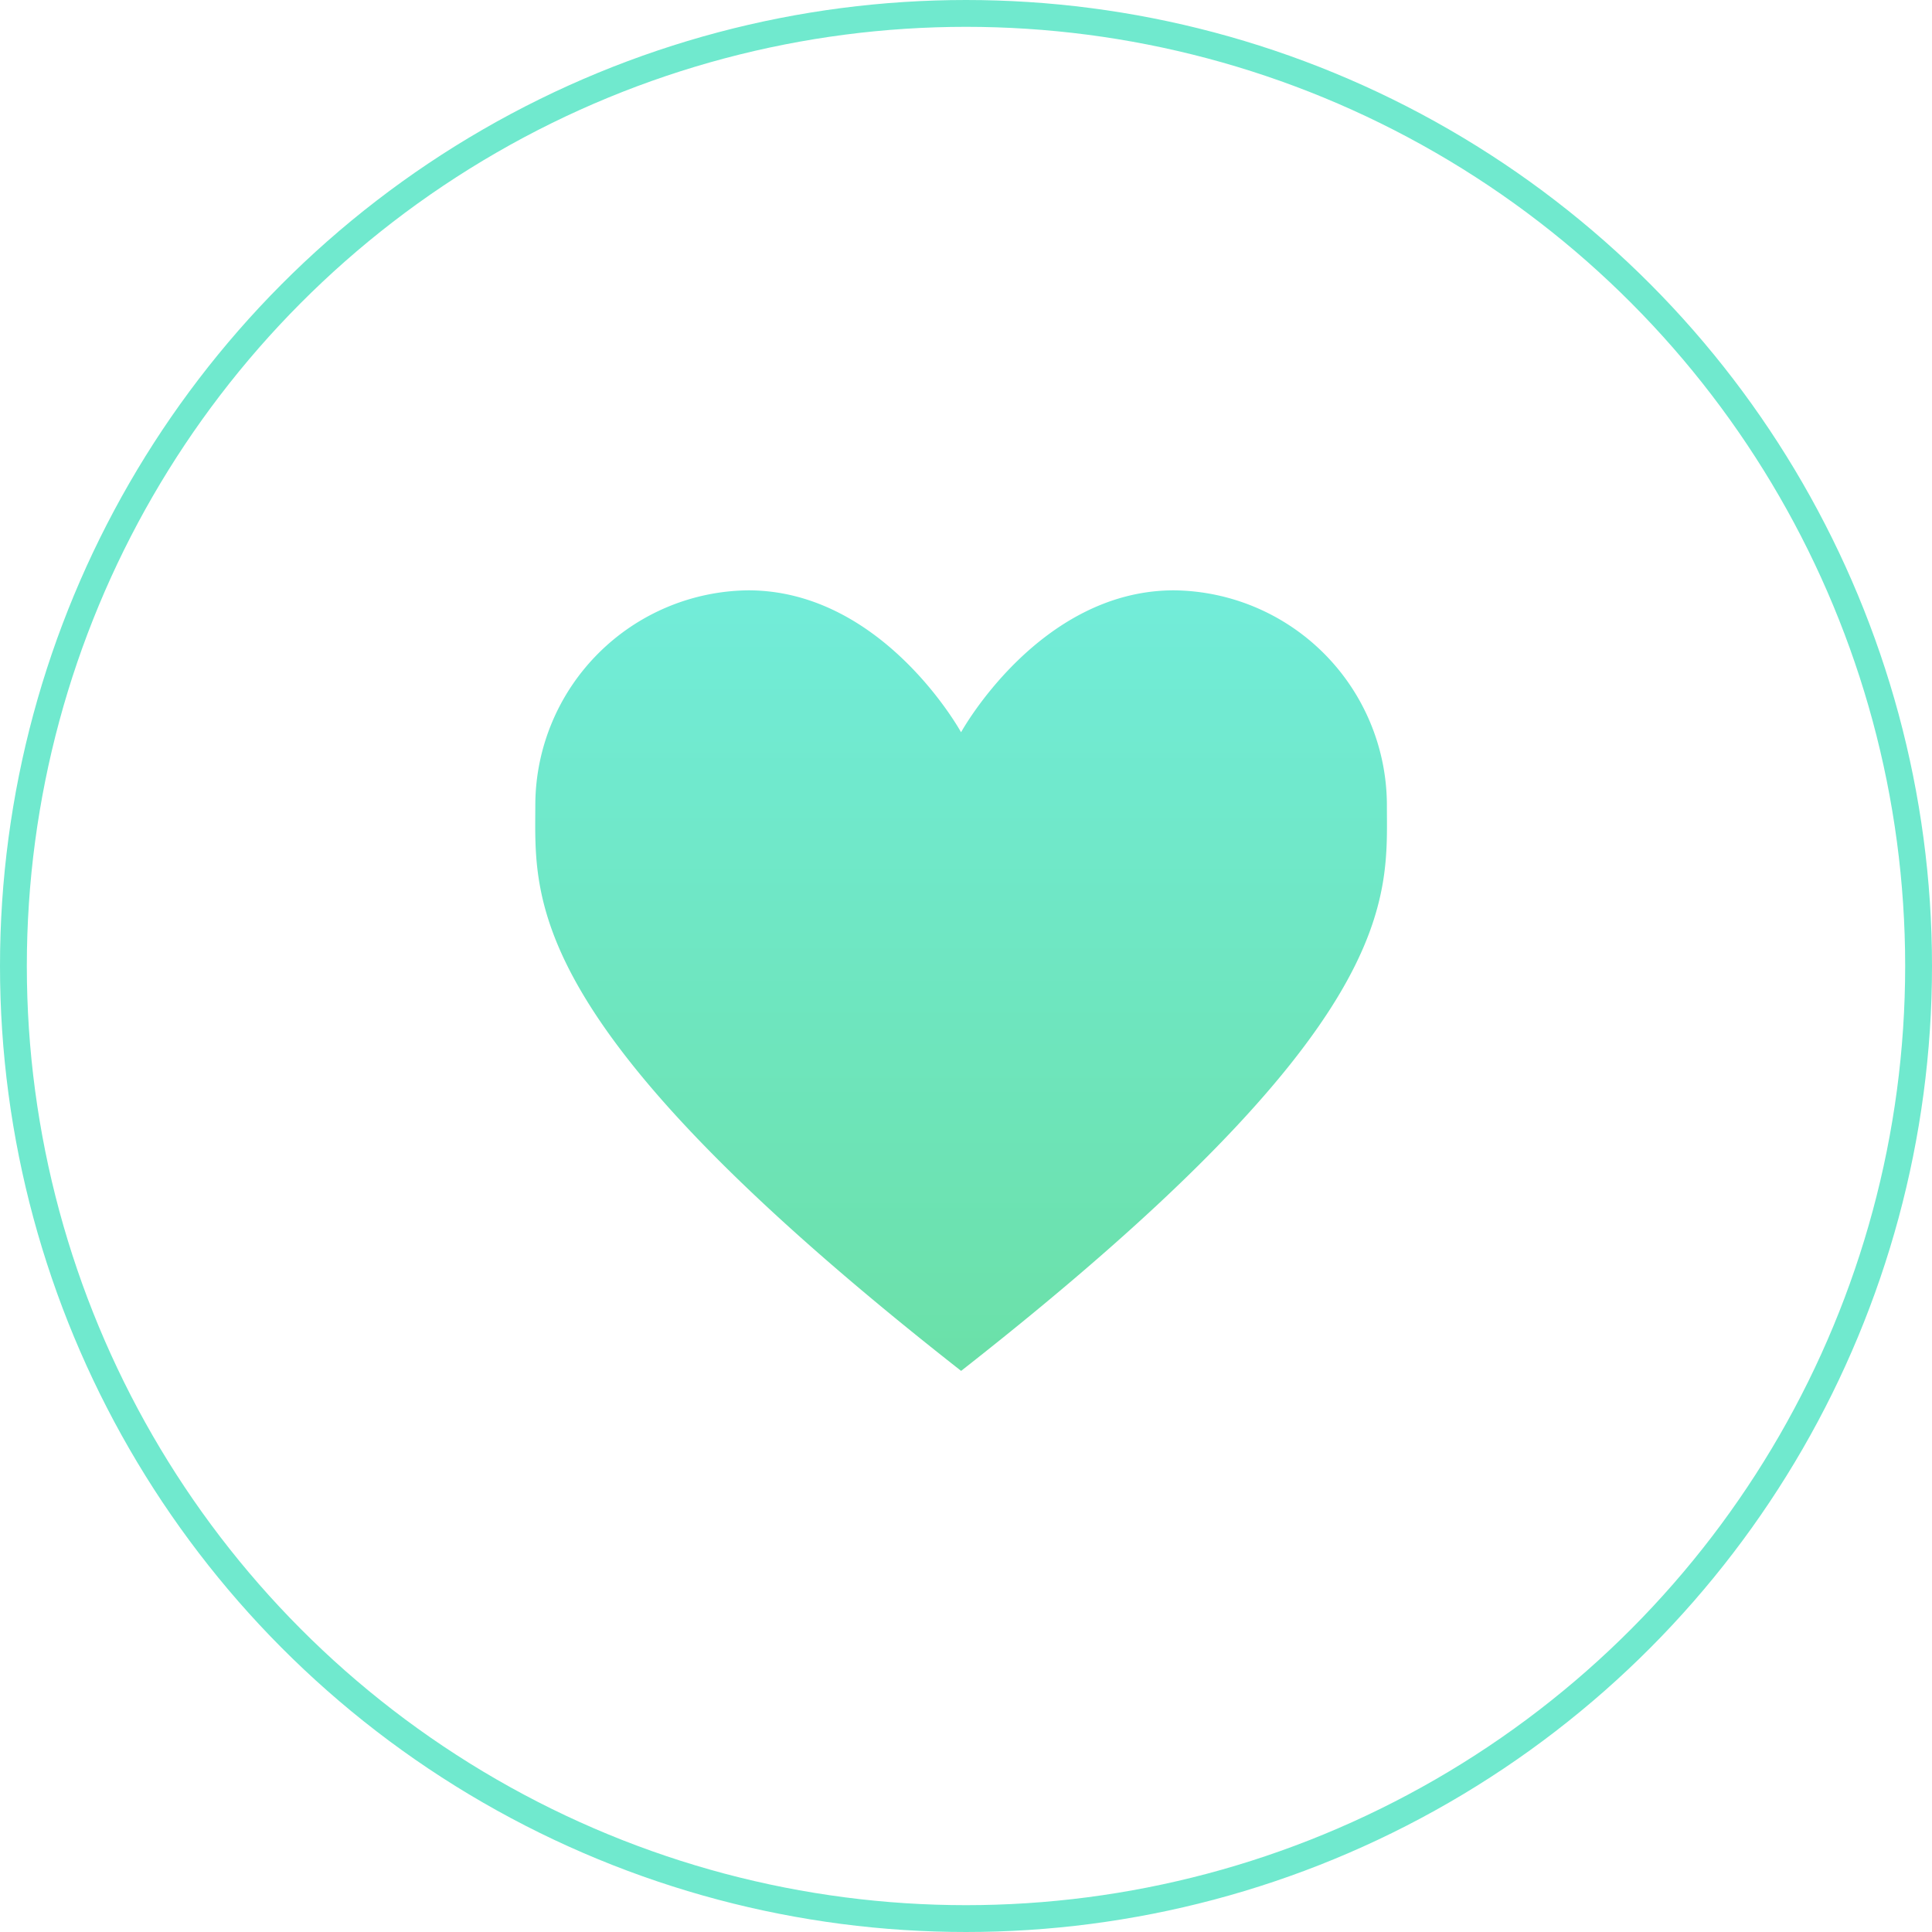 <svg xmlns="http://www.w3.org/2000/svg" xmlns:xlink="http://www.w3.org/1999/xlink" width="72" height="72" viewBox="0 0 72 72"><defs><linearGradient id="a" x1="0.5" x2="0.5" y2="1" gradientUnits="objectBoundingBox"><stop offset="0" stop-color="#72ecd9"/><stop offset="1" stop-color="#6be0a8"/></linearGradient></defs><g transform="translate(-224.2 -713.2)"><g transform="translate(224.2 713.2)" fill="none" stroke="#70e9ce" stroke-width="1"><circle cx="36" cy="36" r="36" stroke="none"/><circle cx="36" cy="36" r="35.5" fill="none"/></g><path d="M702.868,978.089c16.528-12.958,15.867-17.586,15.867-21.155A8.02,8.02,0,0,0,710.8,949c-5.024,0-7.934,5.289-7.934,5.289S699.959,949,694.934,949A8.02,8.02,0,0,0,687,956.934C687,960.5,686.34,965.131,702.868,978.089Z" transform="translate(-442.85 -213.8)" fill="url(#a)"/></g></svg>